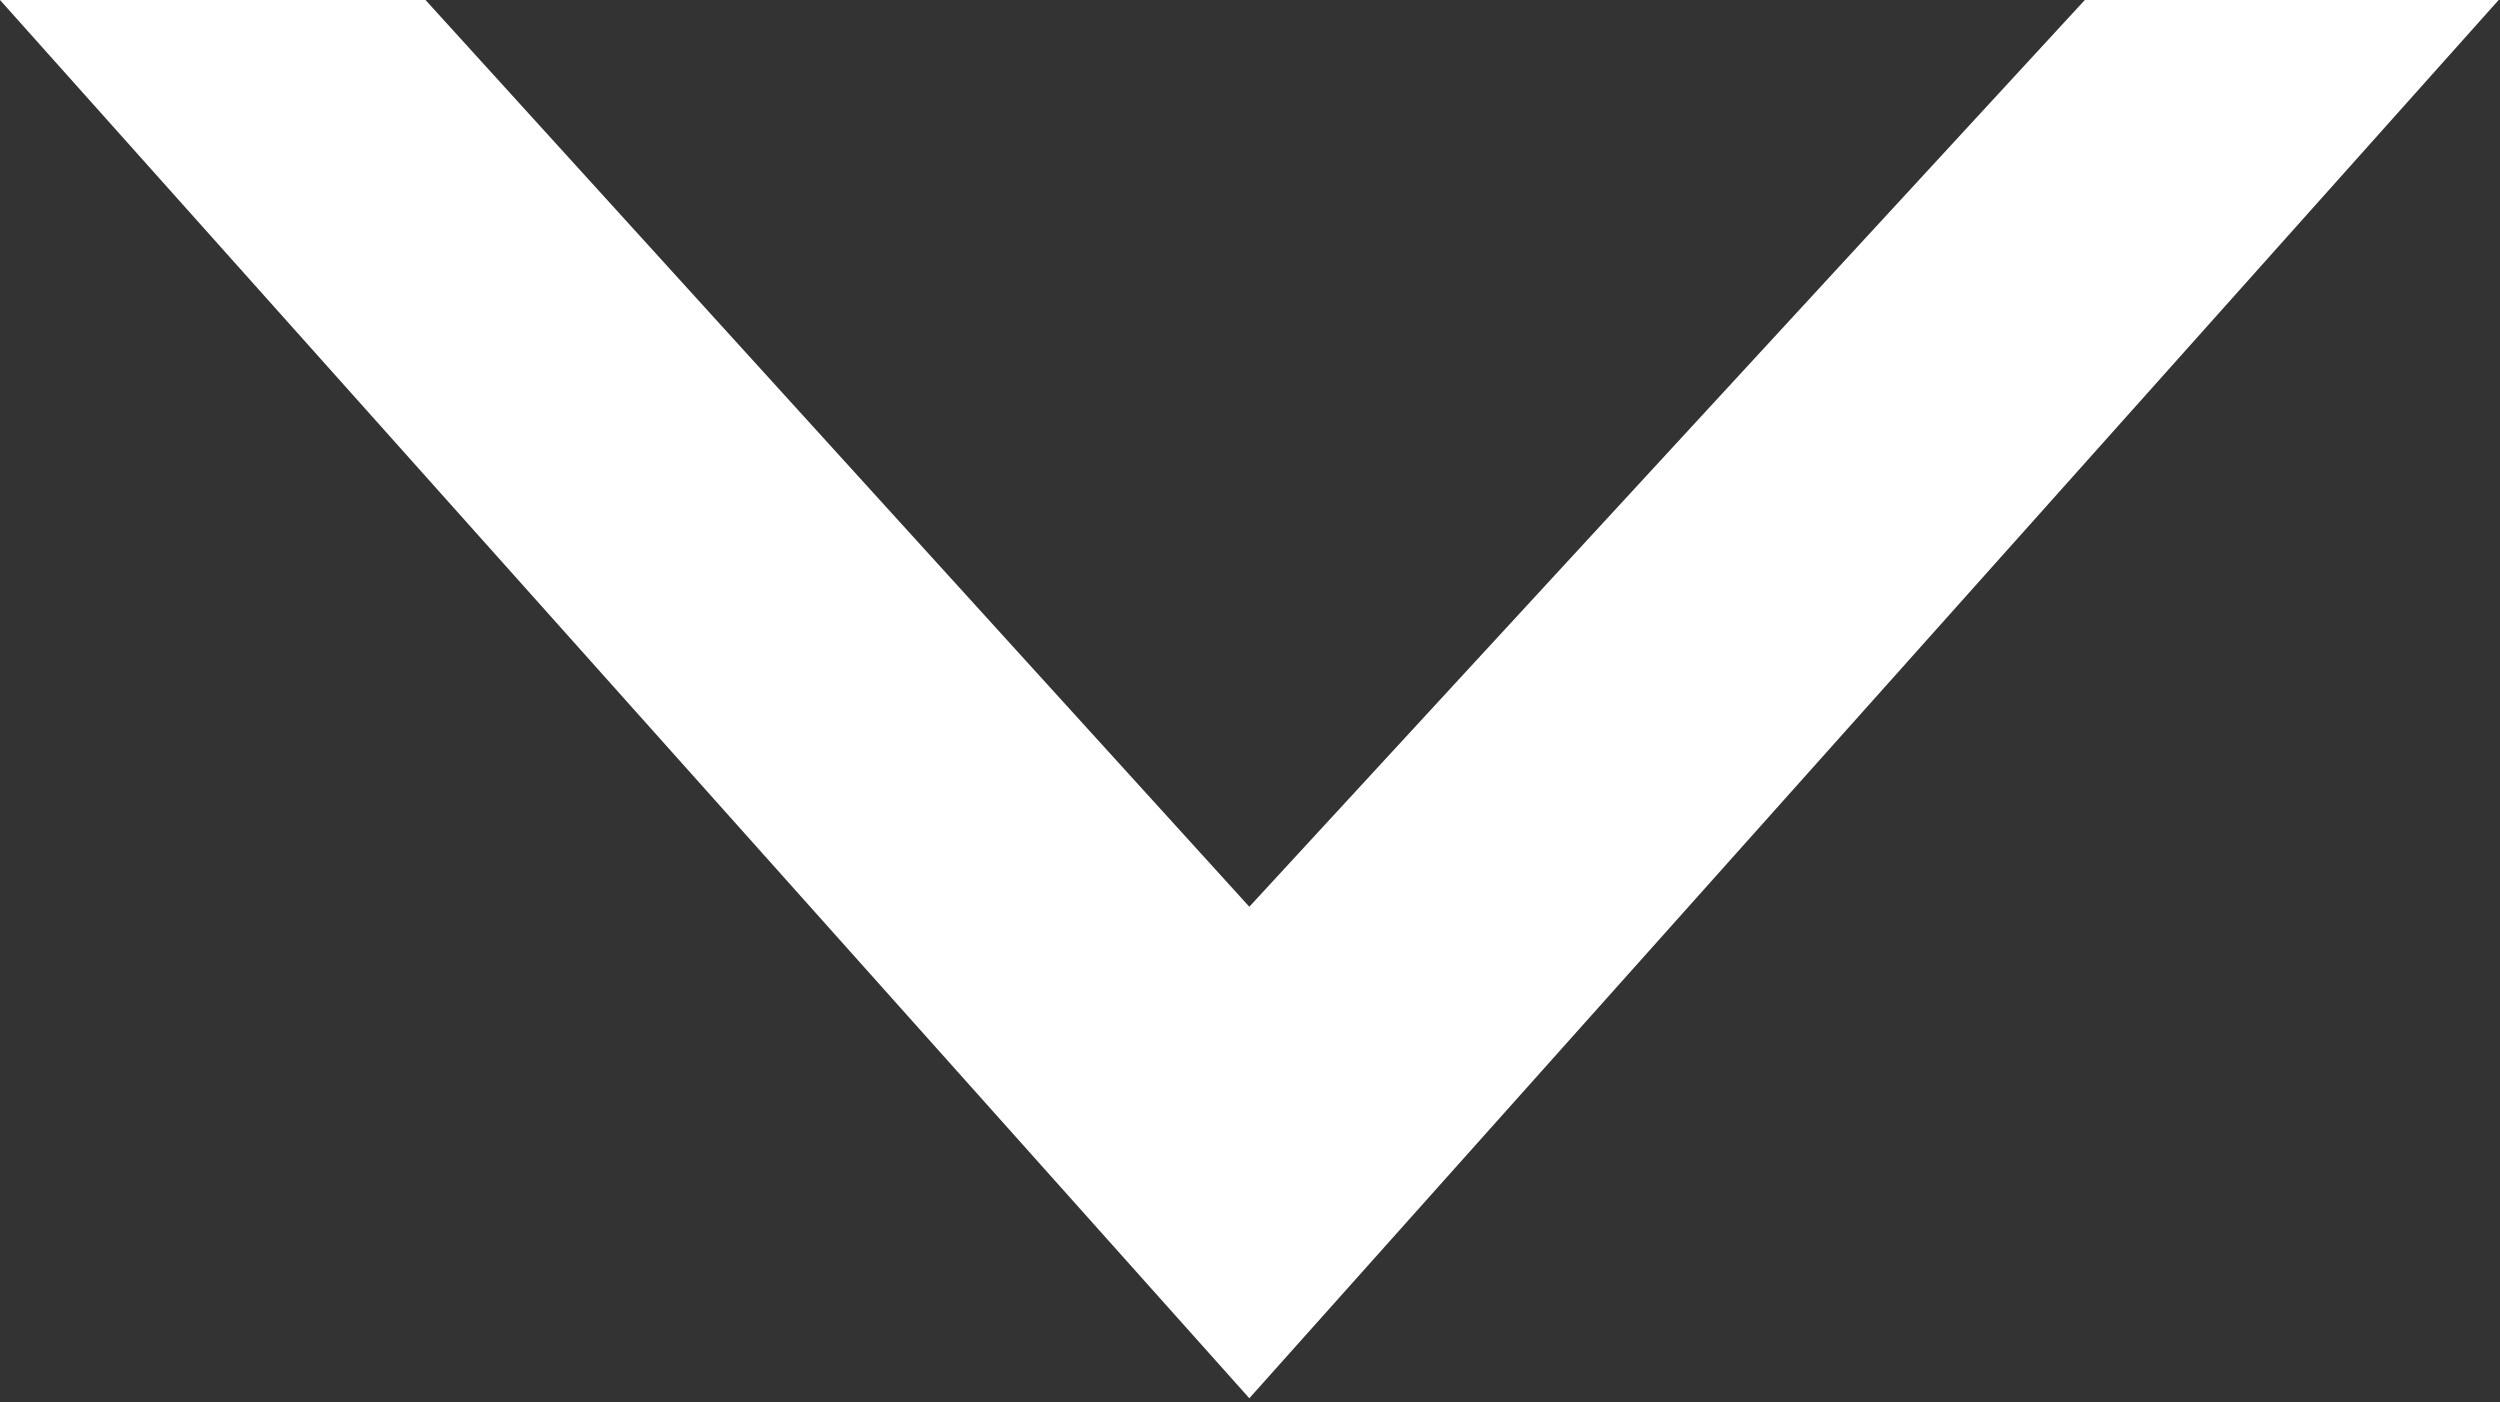 <?xml version="1.0" encoding="UTF-8" standalone="no"?><!DOCTYPE svg PUBLIC "-//W3C//DTD SVG 1.1//EN" "http://www.w3.org/Graphics/SVG/1.1/DTD/svg11.dtd"><svg width="100%" height="100%" viewBox="0 0 123 69" version="1.1" xmlns="http://www.w3.org/2000/svg" xmlns:xlink="http://www.w3.org/1999/xlink" xml:space="preserve" xmlns:serif="http://www.serif.com/" style="fill-rule:evenodd;clip-rule:evenodd;stroke-linejoin:round;stroke-miterlimit:2;"><rect x="0" y="0" width="123" height="69" fill="#333333" stroke="none"/><path d="M20.935,0l40.532,44.612l41.107,-44.612l20.36,0l-61.467,68.794l-61.467,-68.794l20.935,0Z" style="fill:#fff;fill-rule:nonzero;"/></svg>